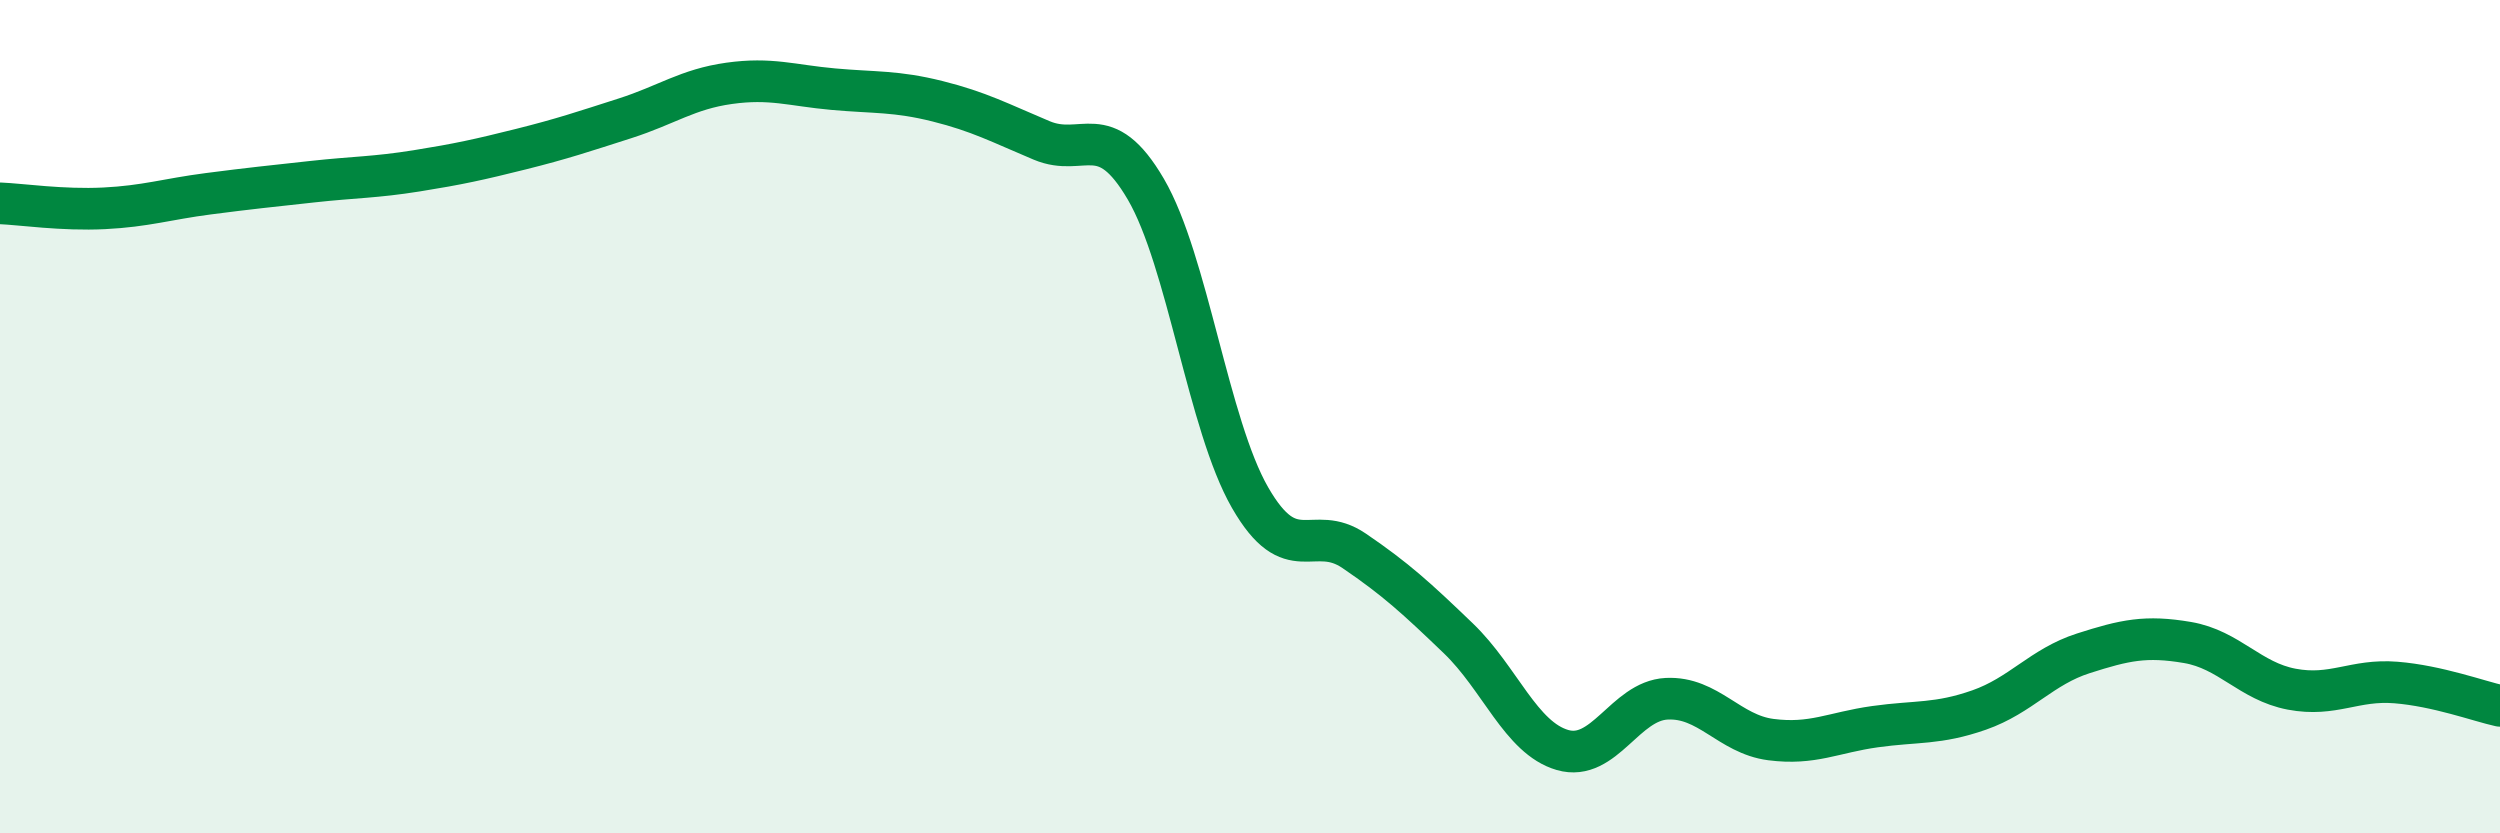 
    <svg width="60" height="20" viewBox="0 0 60 20" xmlns="http://www.w3.org/2000/svg">
      <path
        d="M 0,4.88 C 0.5,4.9 1.5,5.05 2.5,5 C 3.5,4.95 4,4.78 5,4.65 C 6,4.52 6.5,4.47 7.5,4.36 C 8.5,4.25 9,4.26 10,4.1 C 11,3.94 11.5,3.83 12.5,3.58 C 13.5,3.33 14,3.16 15,2.84 C 16,2.52 16.5,2.14 17.5,2 C 18.5,1.86 19,2.05 20,2.14 C 21,2.23 21.5,2.18 22.5,2.43 C 23.5,2.68 24,2.95 25,3.37 C 26,3.79 26.5,2.83 27.5,4.54 C 28.5,6.25 29,10.2 30,11.94 C 31,13.68 31.5,12.54 32.5,13.22 C 33.5,13.9 34,14.36 35,15.32 C 36,16.28 36.5,17.71 37.5,18 C 38.5,18.29 39,16.82 40,16.77 C 41,16.72 41.5,17.62 42.5,17.75 C 43.5,17.88 44,17.58 45,17.44 C 46,17.3 46.5,17.39 47.5,17.04 C 48.5,16.69 49,16 50,15.68 C 51,15.36 51.5,15.25 52.5,15.42 C 53.5,15.59 54,16.35 55,16.54 C 56,16.73 56.5,16.3 57.5,16.38 C 58.5,16.46 59.5,16.83 60,16.94L60 20L0 20Z"
        fill="#008740"
        opacity="0.1"
        stroke-linecap="round"
        stroke-linejoin="round"
      />
      <path
        d="M 0,4.88 C 0.5,4.9 1.5,5.05 2.5,5 C 3.5,4.95 4,4.78 5,4.65 C 6,4.52 6.5,4.47 7.5,4.36 C 8.5,4.25 9,4.26 10,4.1 C 11,3.94 11.5,3.83 12.5,3.58 C 13.5,3.33 14,3.16 15,2.84 C 16,2.52 16.5,2.14 17.5,2 C 18.5,1.86 19,2.05 20,2.14 C 21,2.23 21.5,2.18 22.5,2.43 C 23.5,2.68 24,2.95 25,3.37 C 26,3.79 26.5,2.83 27.5,4.54 C 28.5,6.25 29,10.2 30,11.94 C 31,13.68 31.5,12.54 32.5,13.22 C 33.5,13.9 34,14.36 35,15.32 C 36,16.28 36.5,17.71 37.5,18 C 38.5,18.29 39,16.82 40,16.77 C 41,16.72 41.5,17.62 42.5,17.75 C 43.5,17.88 44,17.58 45,17.44 C 46,17.3 46.5,17.39 47.5,17.04 C 48.5,16.69 49,16 50,15.68 C 51,15.36 51.5,15.25 52.5,15.42 C 53.5,15.59 54,16.35 55,16.54 C 56,16.73 56.5,16.3 57.5,16.38 C 58.5,16.46 59.5,16.83 60,16.94"
        stroke="#008740"
        stroke-width="1"
        fill="none"
        stroke-linecap="round"
        stroke-linejoin="round"
      />
    </svg>
  